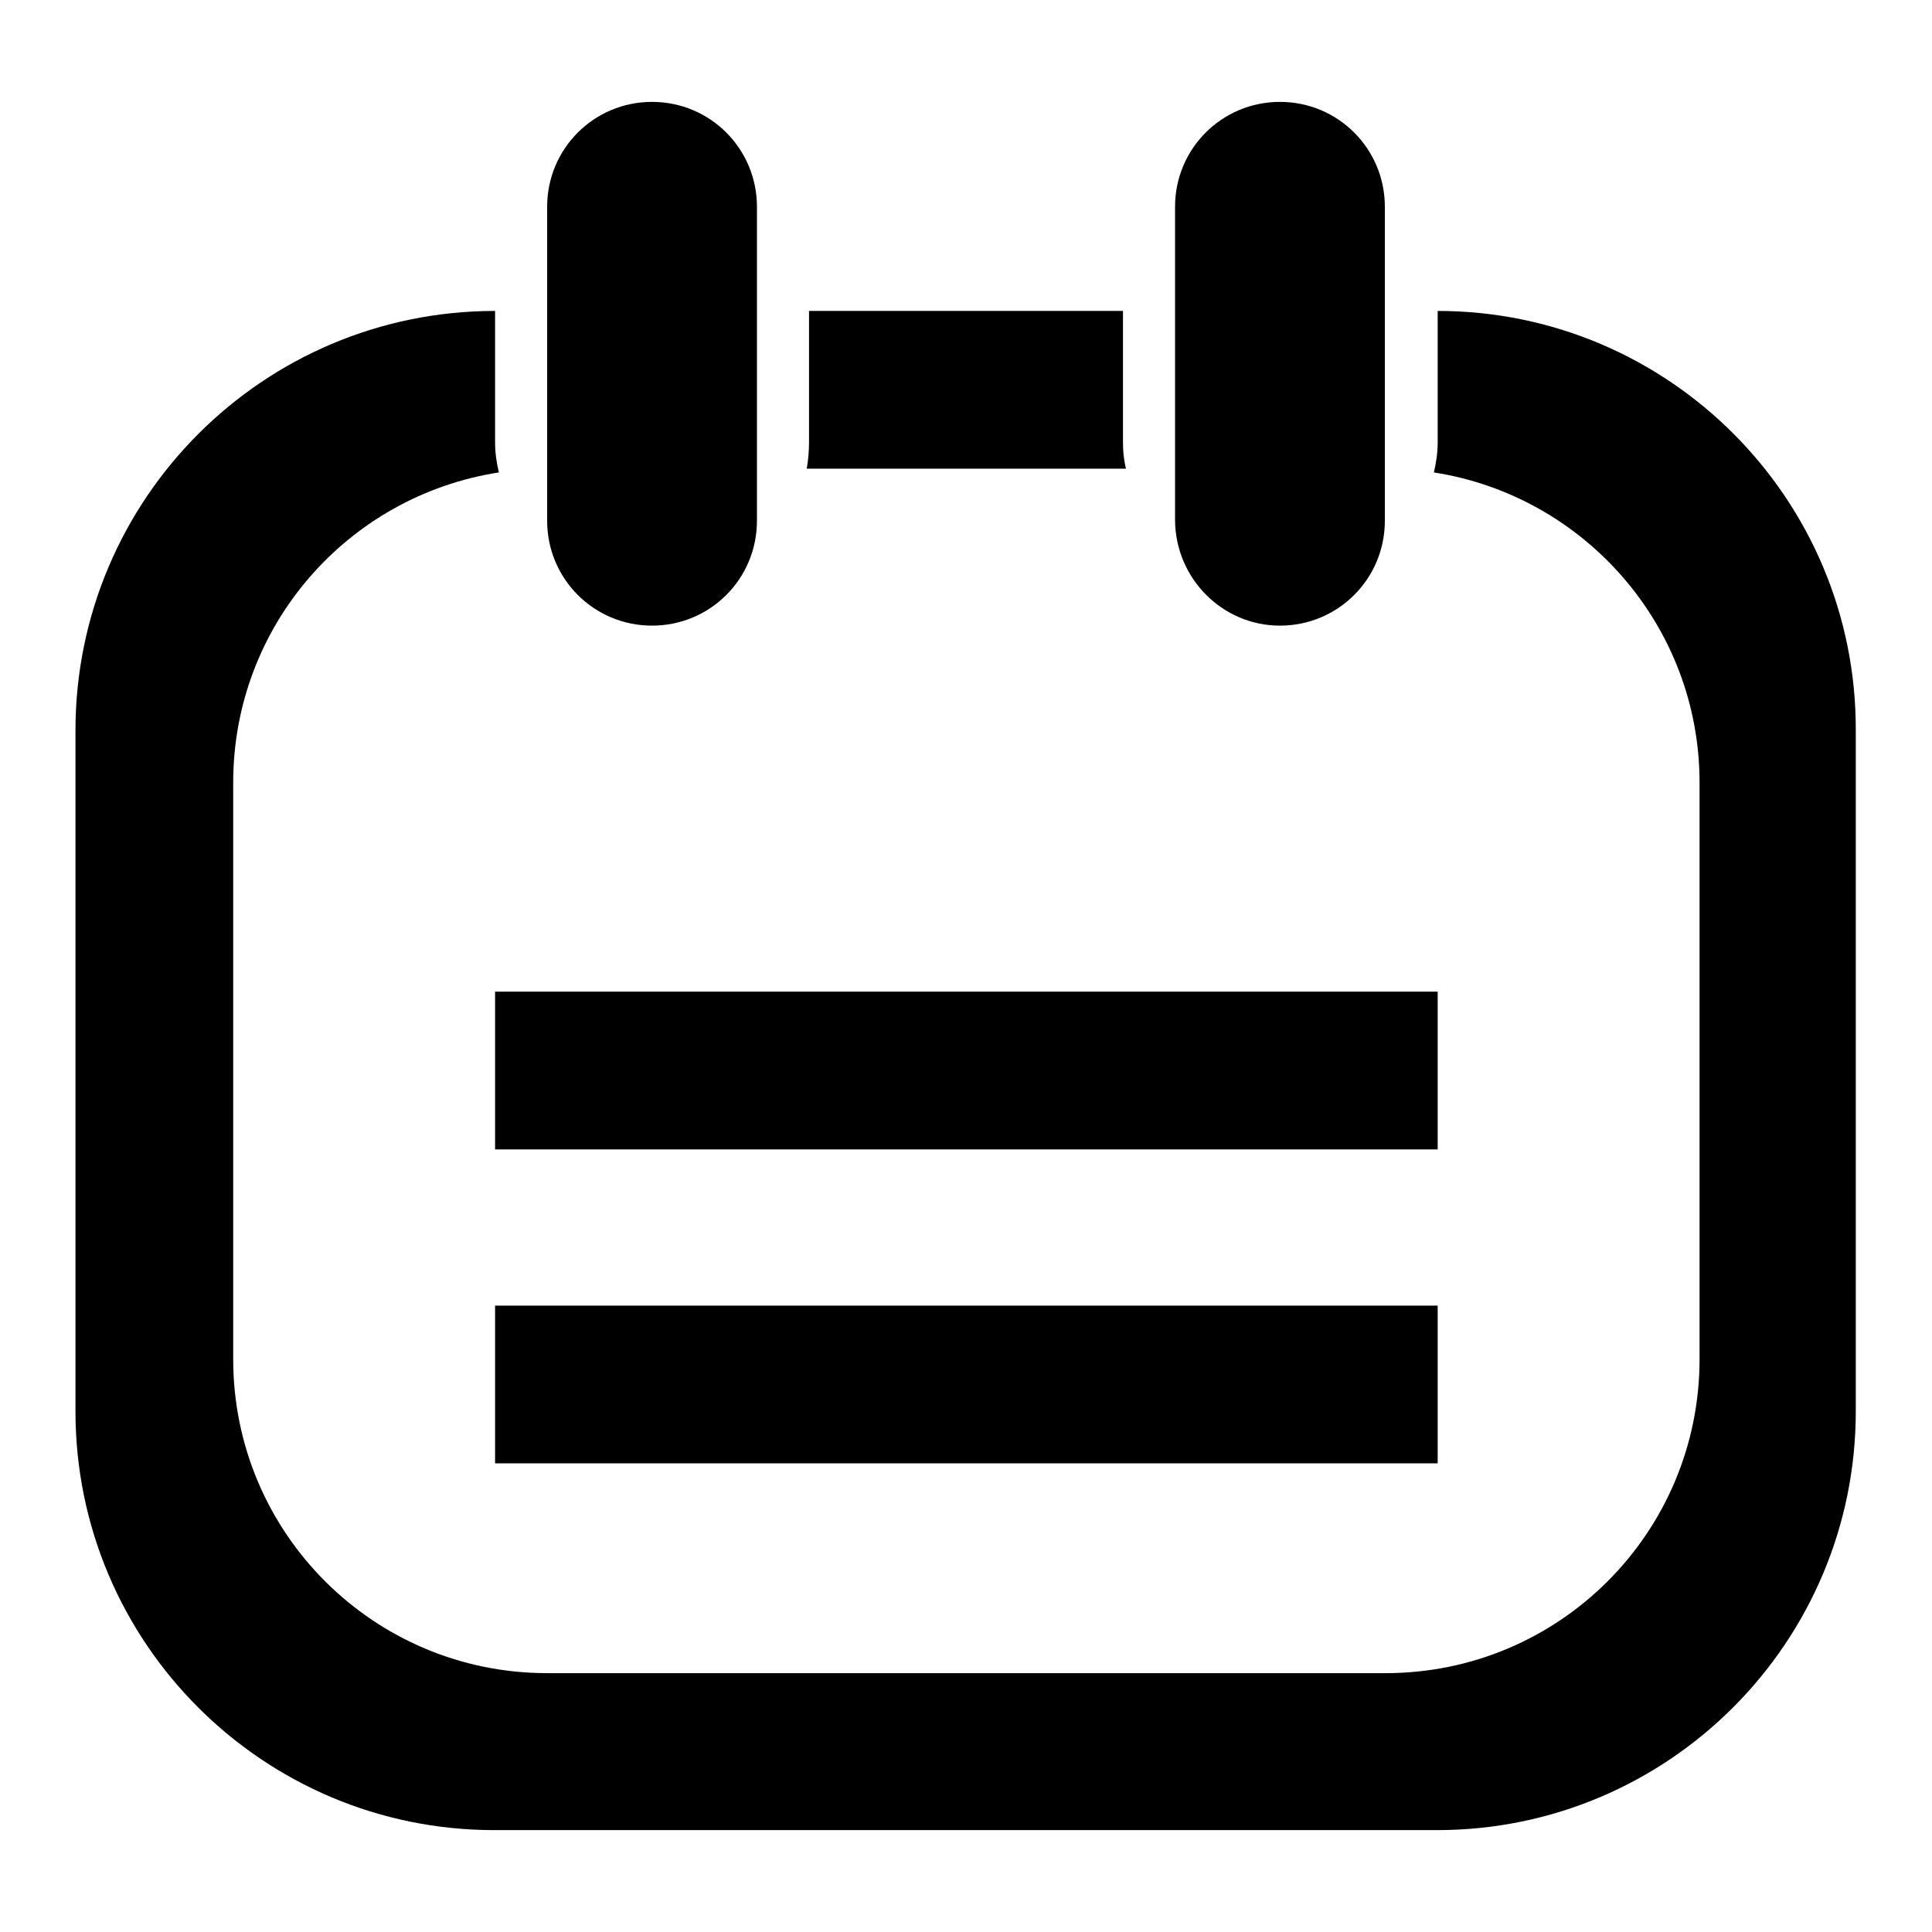 <?xml version="1.0" encoding="utf-8"?>
<!-- Svg Vector Icons : http://www.onlinewebfonts.com/icon -->
<!DOCTYPE svg PUBLIC "-//W3C//DTD SVG 1.1//EN" "http://www.w3.org/Graphics/SVG/1.1/DTD/svg11.dtd">
<svg version="1.1" xmlns="http://www.w3.org/2000/svg" xmlns:xlink="http://www.w3.org/1999/xlink" x="0px" y="0px" viewBox="0 0 256 256" enable-background="new 0 0 256 256" xml:space="preserve">
<g> <path fill="#000000" d="M169.6,82.9c7.7,0,13.9-6.2,13.9-13.9V27.4c0-7.7-6.2-13.9-13.9-13.9s-13.9,6.2-13.9,13.9V69 C155.8,76.7,162,82.9,169.6,82.9z M190.4,131.4H65.6v20.9h124.9V131.4L190.4,131.4z M190.5,41.2v17.4c0,1.4-0.2,2.7-0.5,4 c19.9,3.1,35.2,20.3,35.2,41.1v76.4c0,23-18.6,41.6-41.6,41.6H72.5c-23,0-41.6-18.6-41.6-41.6v-76.4c0-20.8,15.2-38,35.2-41.1 c-0.3-1.3-0.5-2.6-0.5-4V41.2C34.9,41.2,10,66.1,10,96.8V187c0,30.7,24.9,55.5,55.5,55.5h124.9c30.7,0,55.5-24.9,55.5-55.5V96.8 C246,66.1,221.1,41.2,190.5,41.2z M148.8,58.6V41.2h-41.6v17.4c0,1.2-0.1,2.3-0.3,3.5h42.3C148.9,60.9,148.8,59.8,148.8,58.6z  M86.4,82.9c7.7,0,13.9-6.2,13.9-13.9V27.4c0-7.7-6.2-13.9-13.9-13.9c-7.7,0-13.9,6.2-13.9,13.9V69C72.5,76.7,78.7,82.9,86.4,82.9z  M65.6,193.9h124.9v-20.9H65.6V193.9z"/></g>
</svg>